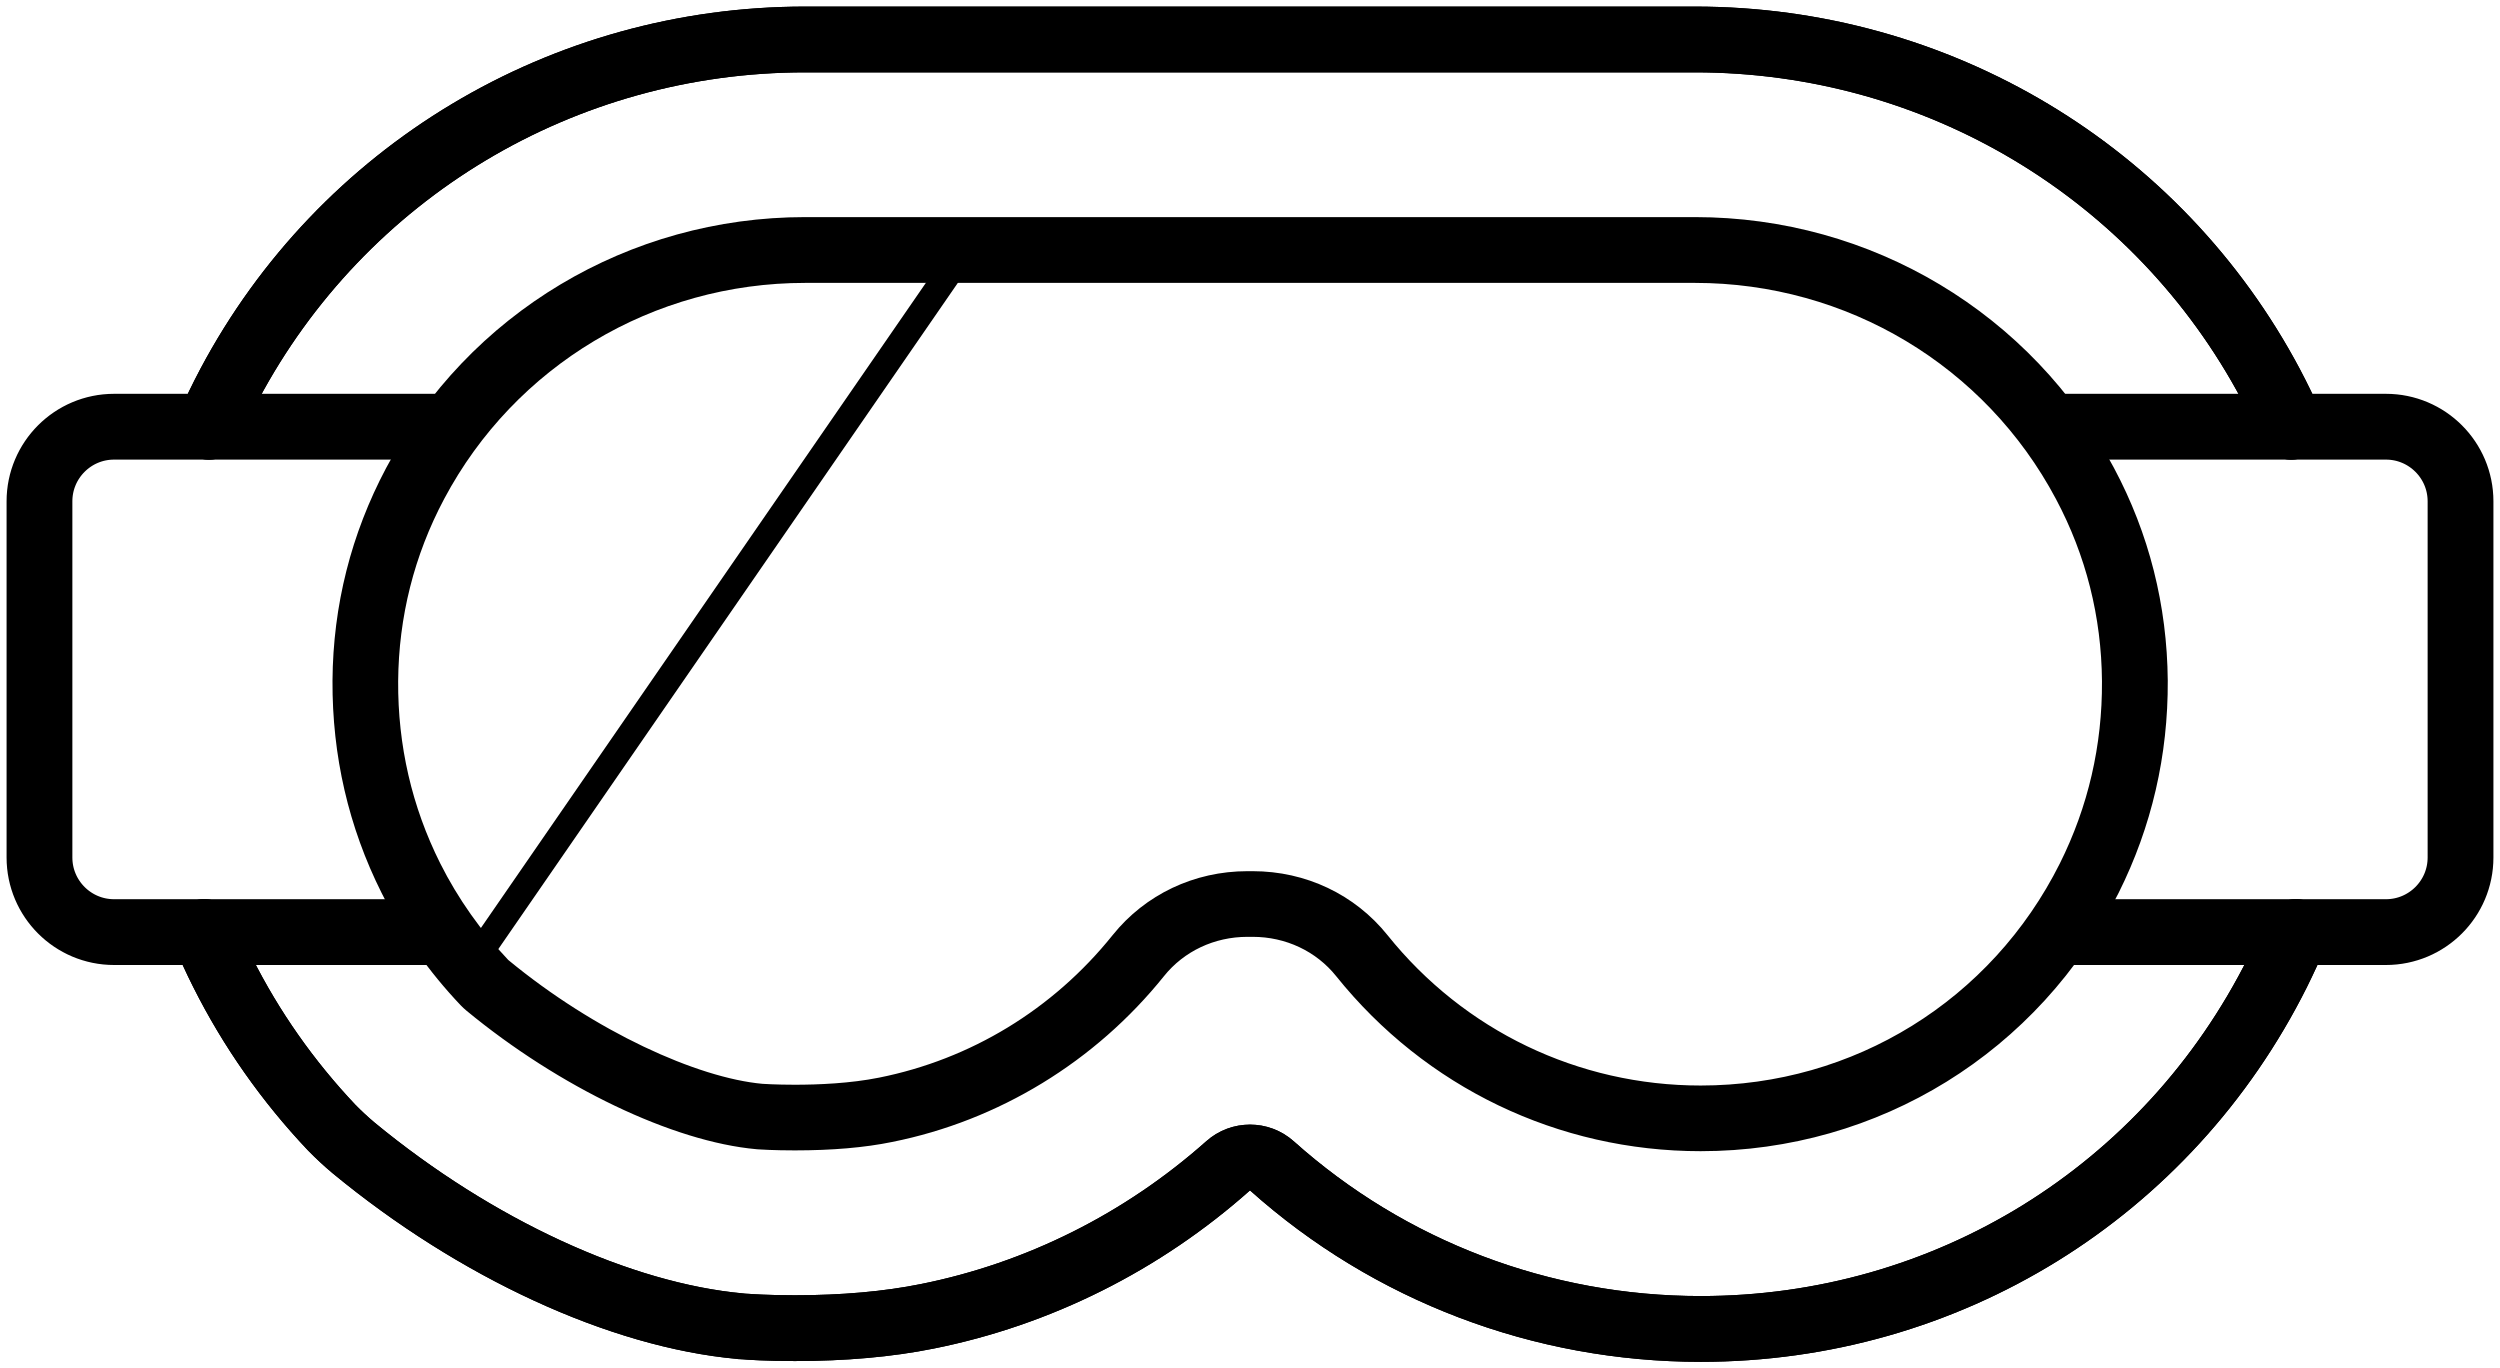 <svg width="190" height="104" viewBox="0 0 190 104" fill="none" xmlns="http://www.w3.org/2000/svg">
<path d="M157.51 70.84H177.19H181.33C184.46 70.84 187 68.3 187 65.17V38.1C187 34.97 184.46 32.43 181.33 32.43H176.86H156.78" stroke="black" stroke-width="5" stroke-miterlimit="10" stroke-linecap="round" stroke-linejoin="round"/>
<path d="M128.82 21.5C140.36 21.5 150.87 27.79 156.25 37.92C158.54 42.22 159.71 46.88 159.75 51.77C159.78 56.65 158.7 61.31 156.55 65.62C151.34 76.03 140.88 82.5 129.25 82.5C119.95 82.5 111.27 78.33 105.45 71.07C102.97 67.98 99.24 66.21 95.21 66.21H94.8C90.77 66.21 87.04 67.98 84.56 71.07C80.02 76.73 73.76 80.51 66.81 81.9C64.63 82.34 62.18 82.44 60.41 82.44C58.95 82.44 57.94 82.37 57.94 82.37C53.01 81.92 45.23 78.41 38.63 72.96C36.56 70.78 34.8 68.29 33.46 65.62C31.3 61.31 30.23 56.65 30.26 51.77C30.3 46.88 31.47 42.22 33.76 37.91C39.14 27.79 49.65 21.5 61.19 21.5H96.95C98.14 21.5 105.52 21.5 105.52 21.5H128.82ZM128.82 16.5H105.52H96.95H61.19C47.8 16.5 35.6 23.8 29.35 35.56C26.69 40.57 25.31 46.01 25.27 51.73C25.24 57.43 26.49 62.85 29 67.86C30.56 70.97 32.58 73.84 35.01 76.4C35.15 76.55 35.3 76.68 35.45 76.81C42.5 82.63 51.15 86.77 57.49 87.34C57.53 87.34 57.57 87.35 57.61 87.35C57.73 87.36 58.82 87.43 60.41 87.43C63.22 87.43 65.71 87.22 67.8 86.79C75.9 85.17 83.24 80.69 88.46 74.19C89.98 72.29 92.3 71.2 94.8 71.2H95.21C97.71 71.2 100.03 72.29 101.55 74.19C108.33 82.64 118.42 87.49 129.25 87.49C142.78 87.49 154.96 79.96 161.02 67.85C163.53 62.82 164.78 57.4 164.75 51.73C164.7 46 163.33 40.56 160.66 35.56C154.42 23.81 142.22 16.5 128.82 16.5Z" fill="black"/>
<path d="M15.88 32.43C16.35 31.35 16.87 30.28 17.43 29.22C26.02 13.05 42.79 3 61.19 3H128.82C147.22 3 163.99 13.05 172.58 29.22C173.14 30.28 173.66 31.35 174.13 32.43M15.52 70.84C15.95 71.87 16.42 72.9 16.93 73.91C19.09 78.21 21.88 82.18 25.21 85.7C25.74 86.24 26.3 86.76 26.86 87.23C36.14 94.89 47.13 99.96 56.26 100.79C56.28 100.79 56.3 100.79 56.32 100.8C56.44 100.81 56.56 100.82 56.68 100.82C56.87 100.84 58.29 100.94 60.41 100.94C64.11 100.94 67.5 100.64 70.47 100.04C78.92 98.35 86.83 94.39 93.34 88.6C93.81 88.18 94.41 87.97 95 87.97C95.6 87.97 96.19 88.18 96.67 88.61C105.6 96.6 117.18 101 129.25 101C147.93 101 164.73 90.62 173.09 73.9C173.59 72.89 174.06 71.87 174.49 70.84" stroke="black" stroke-width="5" stroke-miterlimit="10" stroke-linecap="round" stroke-linejoin="round"/>
<path d="M15.52 70.84C15.95 71.87 16.42 72.9 16.93 73.91C19.09 78.21 21.88 82.18 25.21 85.7C25.74 86.24 26.3 86.76 26.86 87.23C36.14 94.89 47.13 99.96 56.26 100.79C56.28 100.79 56.3 100.79 56.32 100.8C56.44 100.81 56.56 100.82 56.68 100.82C56.87 100.84 58.29 100.94 60.41 100.94C64.11 100.94 67.5 100.64 70.47 100.04C78.92 98.35 86.83 94.39 93.34 88.6C93.81 88.18 94.41 87.97 95 87.97C95.6 87.97 96.19 88.18 96.67 88.61C105.6 96.6 117.18 101 129.25 101C147.93 101 164.73 90.62 173.09 73.9C173.59 72.89 174.06 71.87 174.49 70.84" stroke="black" stroke-width="5" stroke-miterlimit="10" stroke-linecap="round" stroke-linejoin="round"/>
<path d="M15.88 32.43C16.35 31.35 16.87 30.28 17.43 29.22C26.02 13.05 42.79 3 61.19 3H128.82C147.22 3 163.99 13.05 172.58 29.22C173.14 30.28 173.66 31.35 174.13 32.43" stroke="black" stroke-width="5" stroke-miterlimit="10" stroke-linecap="round" stroke-linejoin="round"/>
<path d="M32.44 70.84H12.82H8.67C5.54 70.84 3 68.3 3 65.17V38.1C3 34.97 5.54 32.43 8.67 32.43H13.14H33.12" stroke="black" stroke-width="5" stroke-miterlimit="10" stroke-linecap="round" stroke-linejoin="round"/>
<path d="M73.27 19.05L35.96 73.14" stroke="black" stroke-width="2" stroke-miterlimit="10" stroke-linecap="round" stroke-linejoin="round"/>
</svg>
